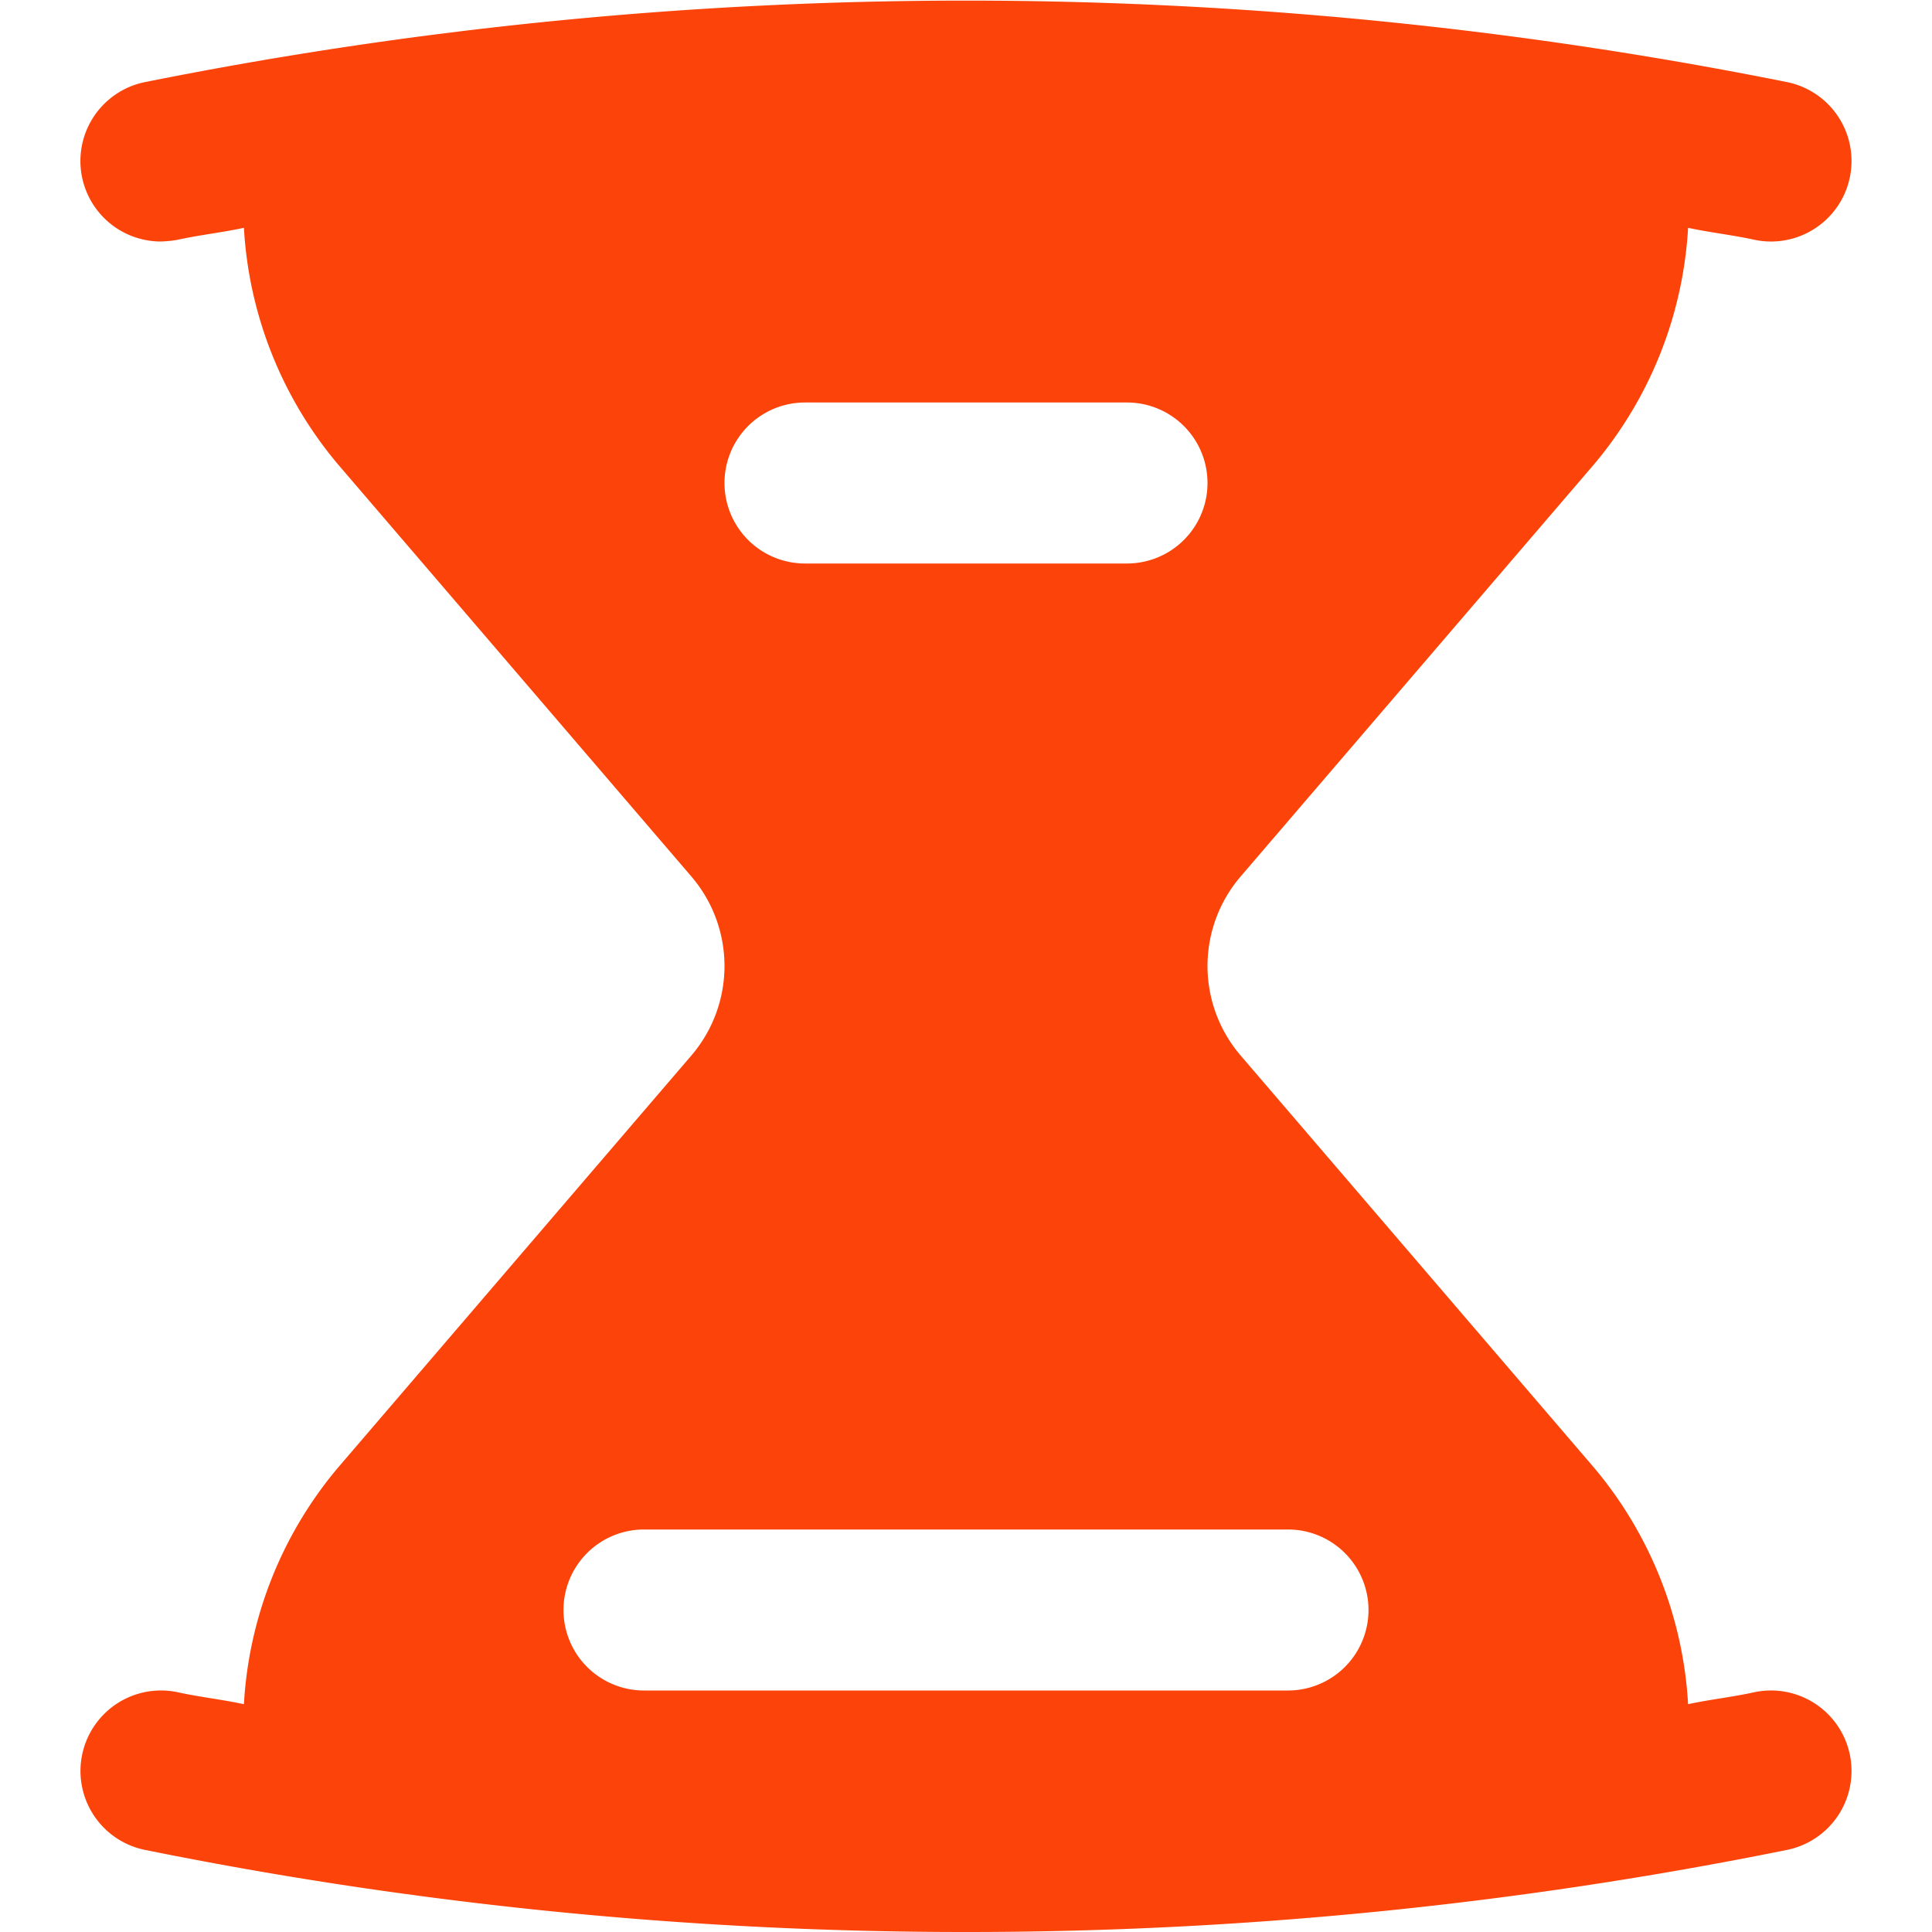 <?xml version="1.0" encoding="UTF-8"?> <svg xmlns="http://www.w3.org/2000/svg" xmlns:xlink="http://www.w3.org/1999/xlink" version="1.1" width="512" height="512" x="0" y="0" viewBox="0 0 24 24" style="enable-background:new 0 0 512 512" xml:space="preserve" class=""><g><path d="M21.8 21.02c-.27.06-.55.09-.83.15a5 5 0 0 0-1.17-2.94l-4.39-5.12a1.708 1.708 0 0 1 0-2.22l4.39-5.12a5 5 0 0 0 1.17-2.94c.28.06.56.09.83.15a1 1 0 0 0 .4-1.96 51.884 51.884 0 0 0-20.4 0A1 1 0 0 0 2 3a1.503 1.503 0 0 0 .2-.02c.27-.06.55-.09.83-.15A5 5 0 0 0 4.2 5.77l4.39 5.12a1.708 1.708 0 0 1 0 2.22L4.2 18.23a5 5 0 0 0-1.17 2.94c-.28-.06-.56-.09-.83-.15a1 1 0 0 0-.4 1.96A51.368 51.368 0 0 0 12 24a51.368 51.368 0 0 0 10.2-1.02 1 1 0 0 0-.4-1.96zM7 20a1 1 0 0 1 1-1h8a1 1 0 0 1 0 2H8a1 1 0 0 1-1-1zm3-15h4a1 1 0 0 1 0 2h-4a1 1 0 0 1 0-2z" fill="#fc4309" opacity="1" data-original="#000000" class=""></path></g></svg> 